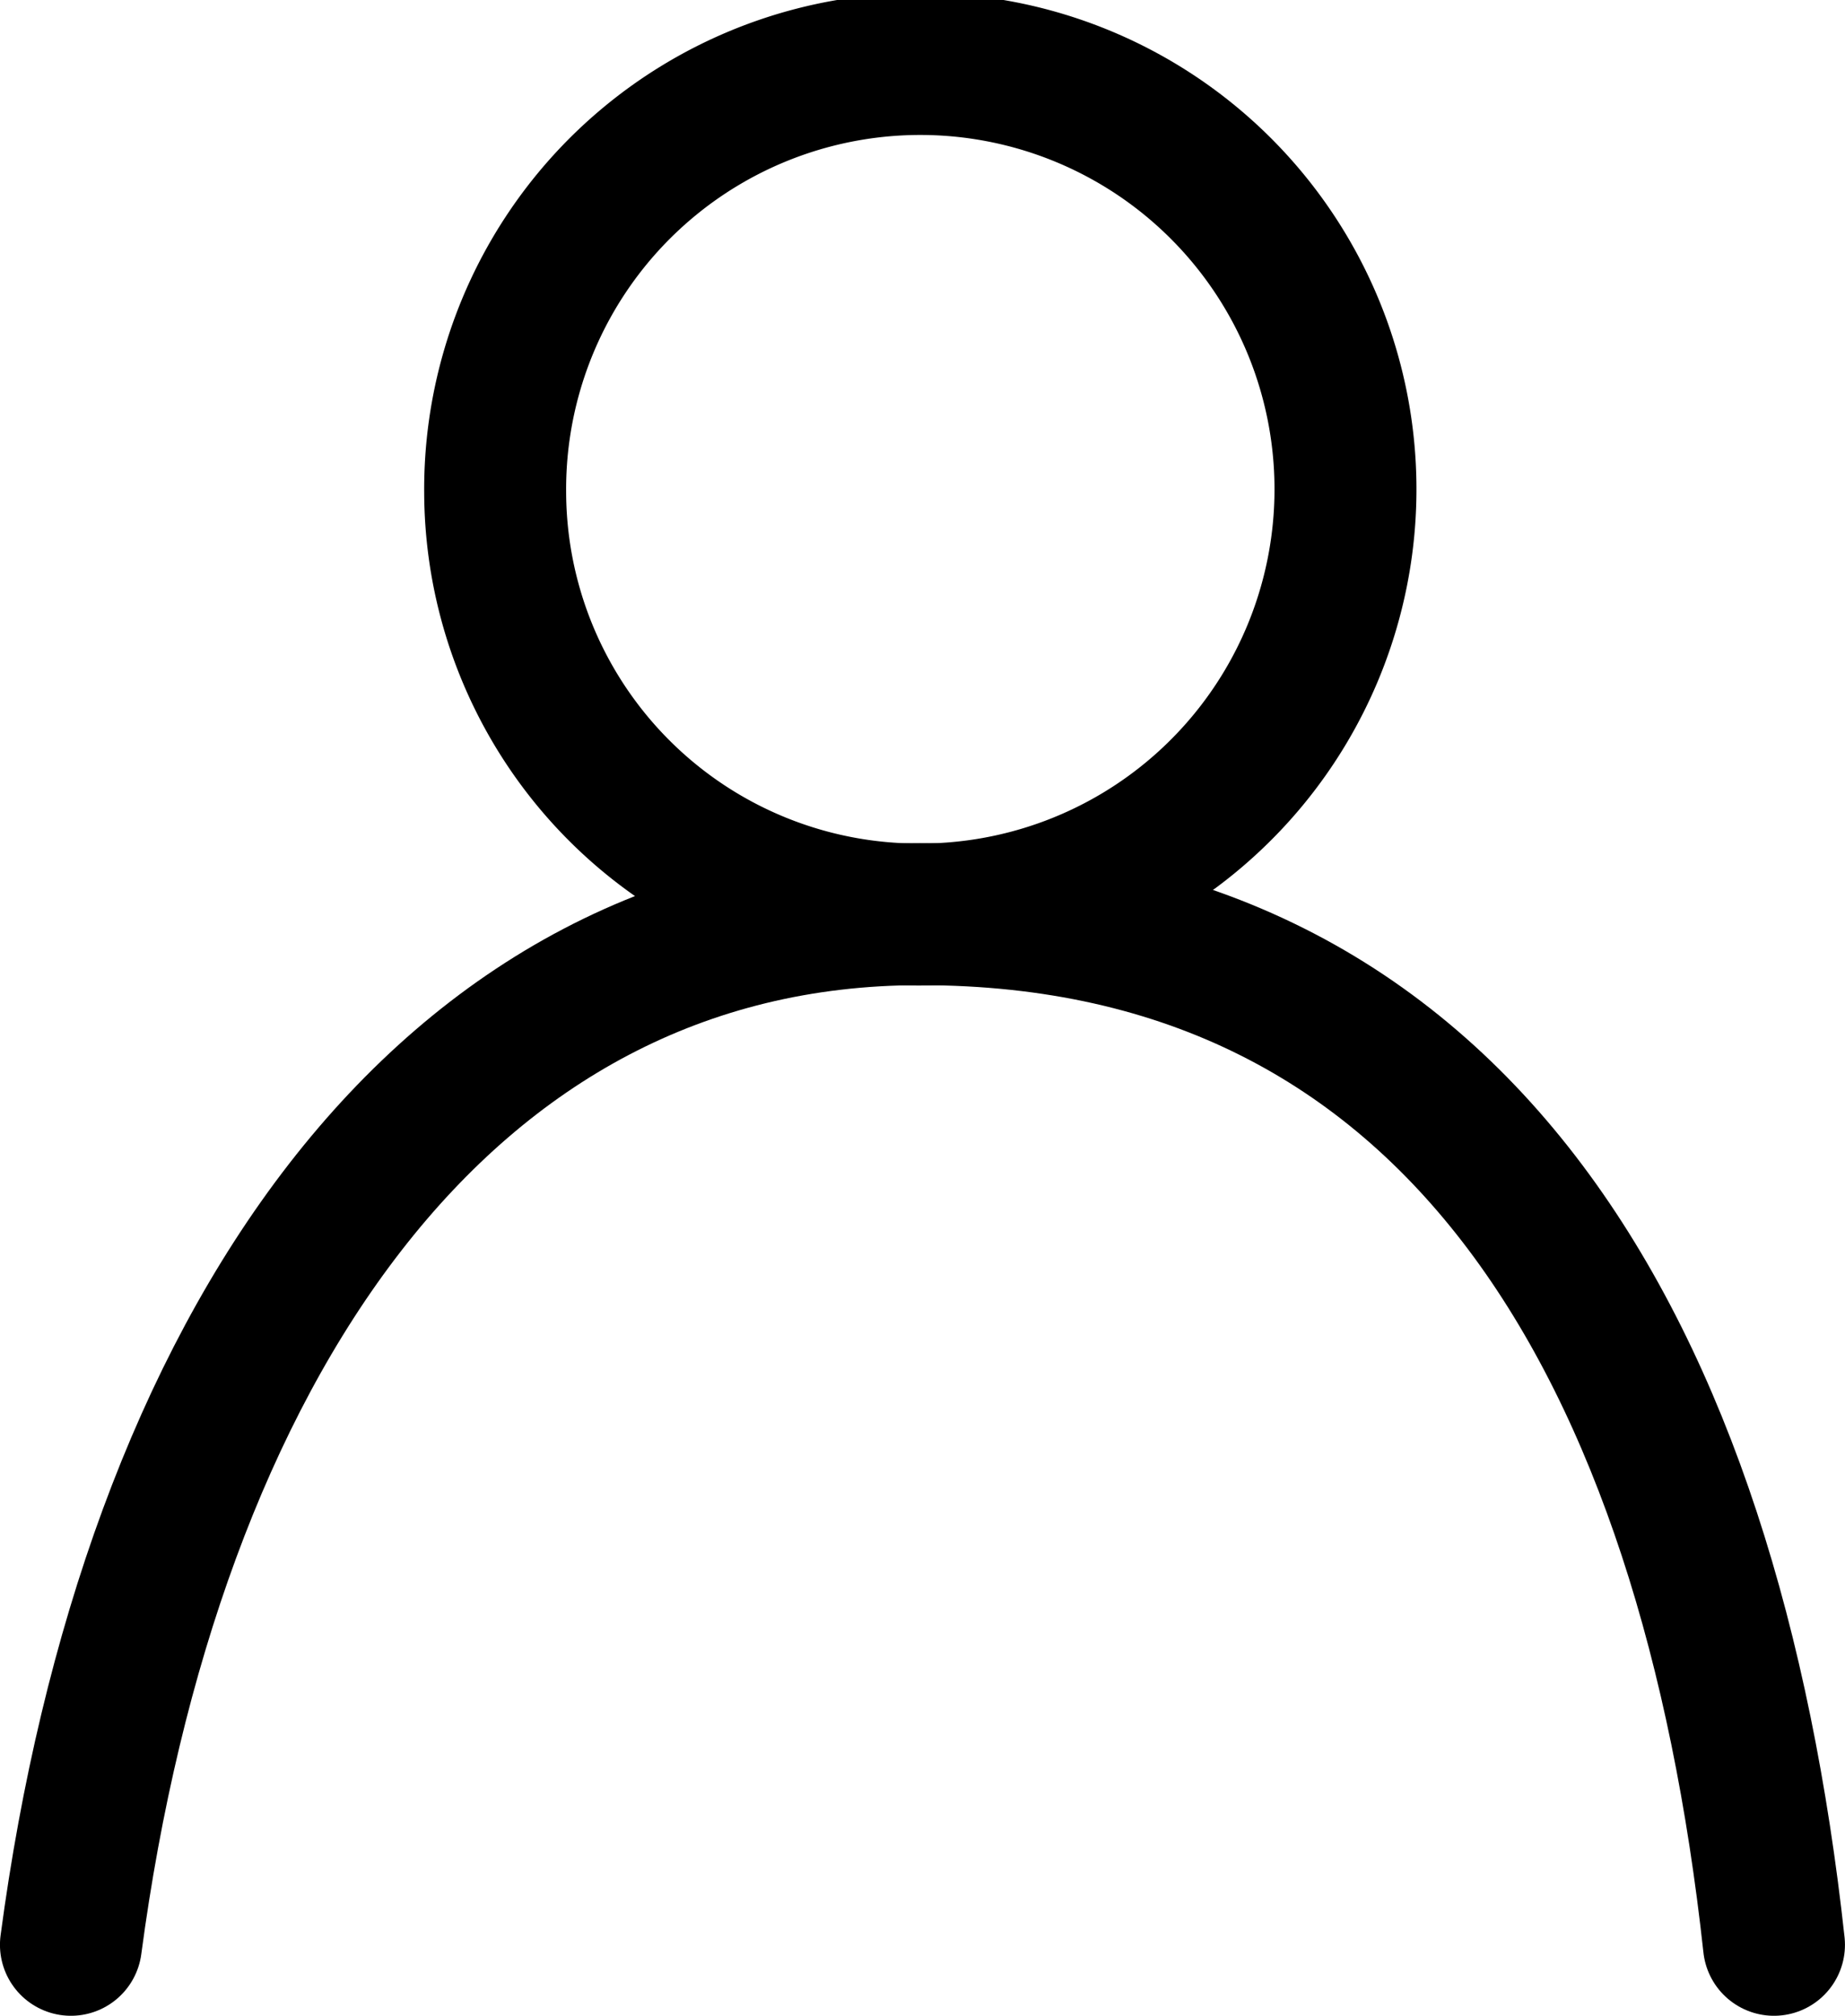 <svg xmlns="http://www.w3.org/2000/svg" xmlns:xlink="http://www.w3.org/1999/xlink" width="21.667" height="23.667" viewBox="0 0 21.667 23.667">
  <defs>
    <clipPath id="clip-path">
      <rect id="長方形_115" data-name="長方形 115" width="21.667" height="23.667" transform="translate(0 0)" fill="none"/>
    </clipPath>
  </defs>
  <g id="ico-mypage_bk" transform="translate(0 0)">
    <g id="グループ_232" data-name="グループ 232" clip-path="url(#clip-path)">
      <path id="パス_112" data-name="パス 112" d="M5.815,5.785a4.993,4.993,0,1,1,4.992,4.952A4.972,4.972,0,0,1,5.815,5.785Z" fill="none" stroke="#000" stroke-linecap="round" stroke-linejoin="round" stroke-width="1.667"/>
      <path id="パス_113" data-name="パス 113" d="M20.833,22.833c-.759-6.956-3.686-12.1-10.026-12.1-5.636,0-9.047,5.141-9.974,12.1" fill="none" stroke="#000" stroke-linecap="round" stroke-linejoin="round" stroke-width="1.667"/>
    </g>
  </g>
</svg>
